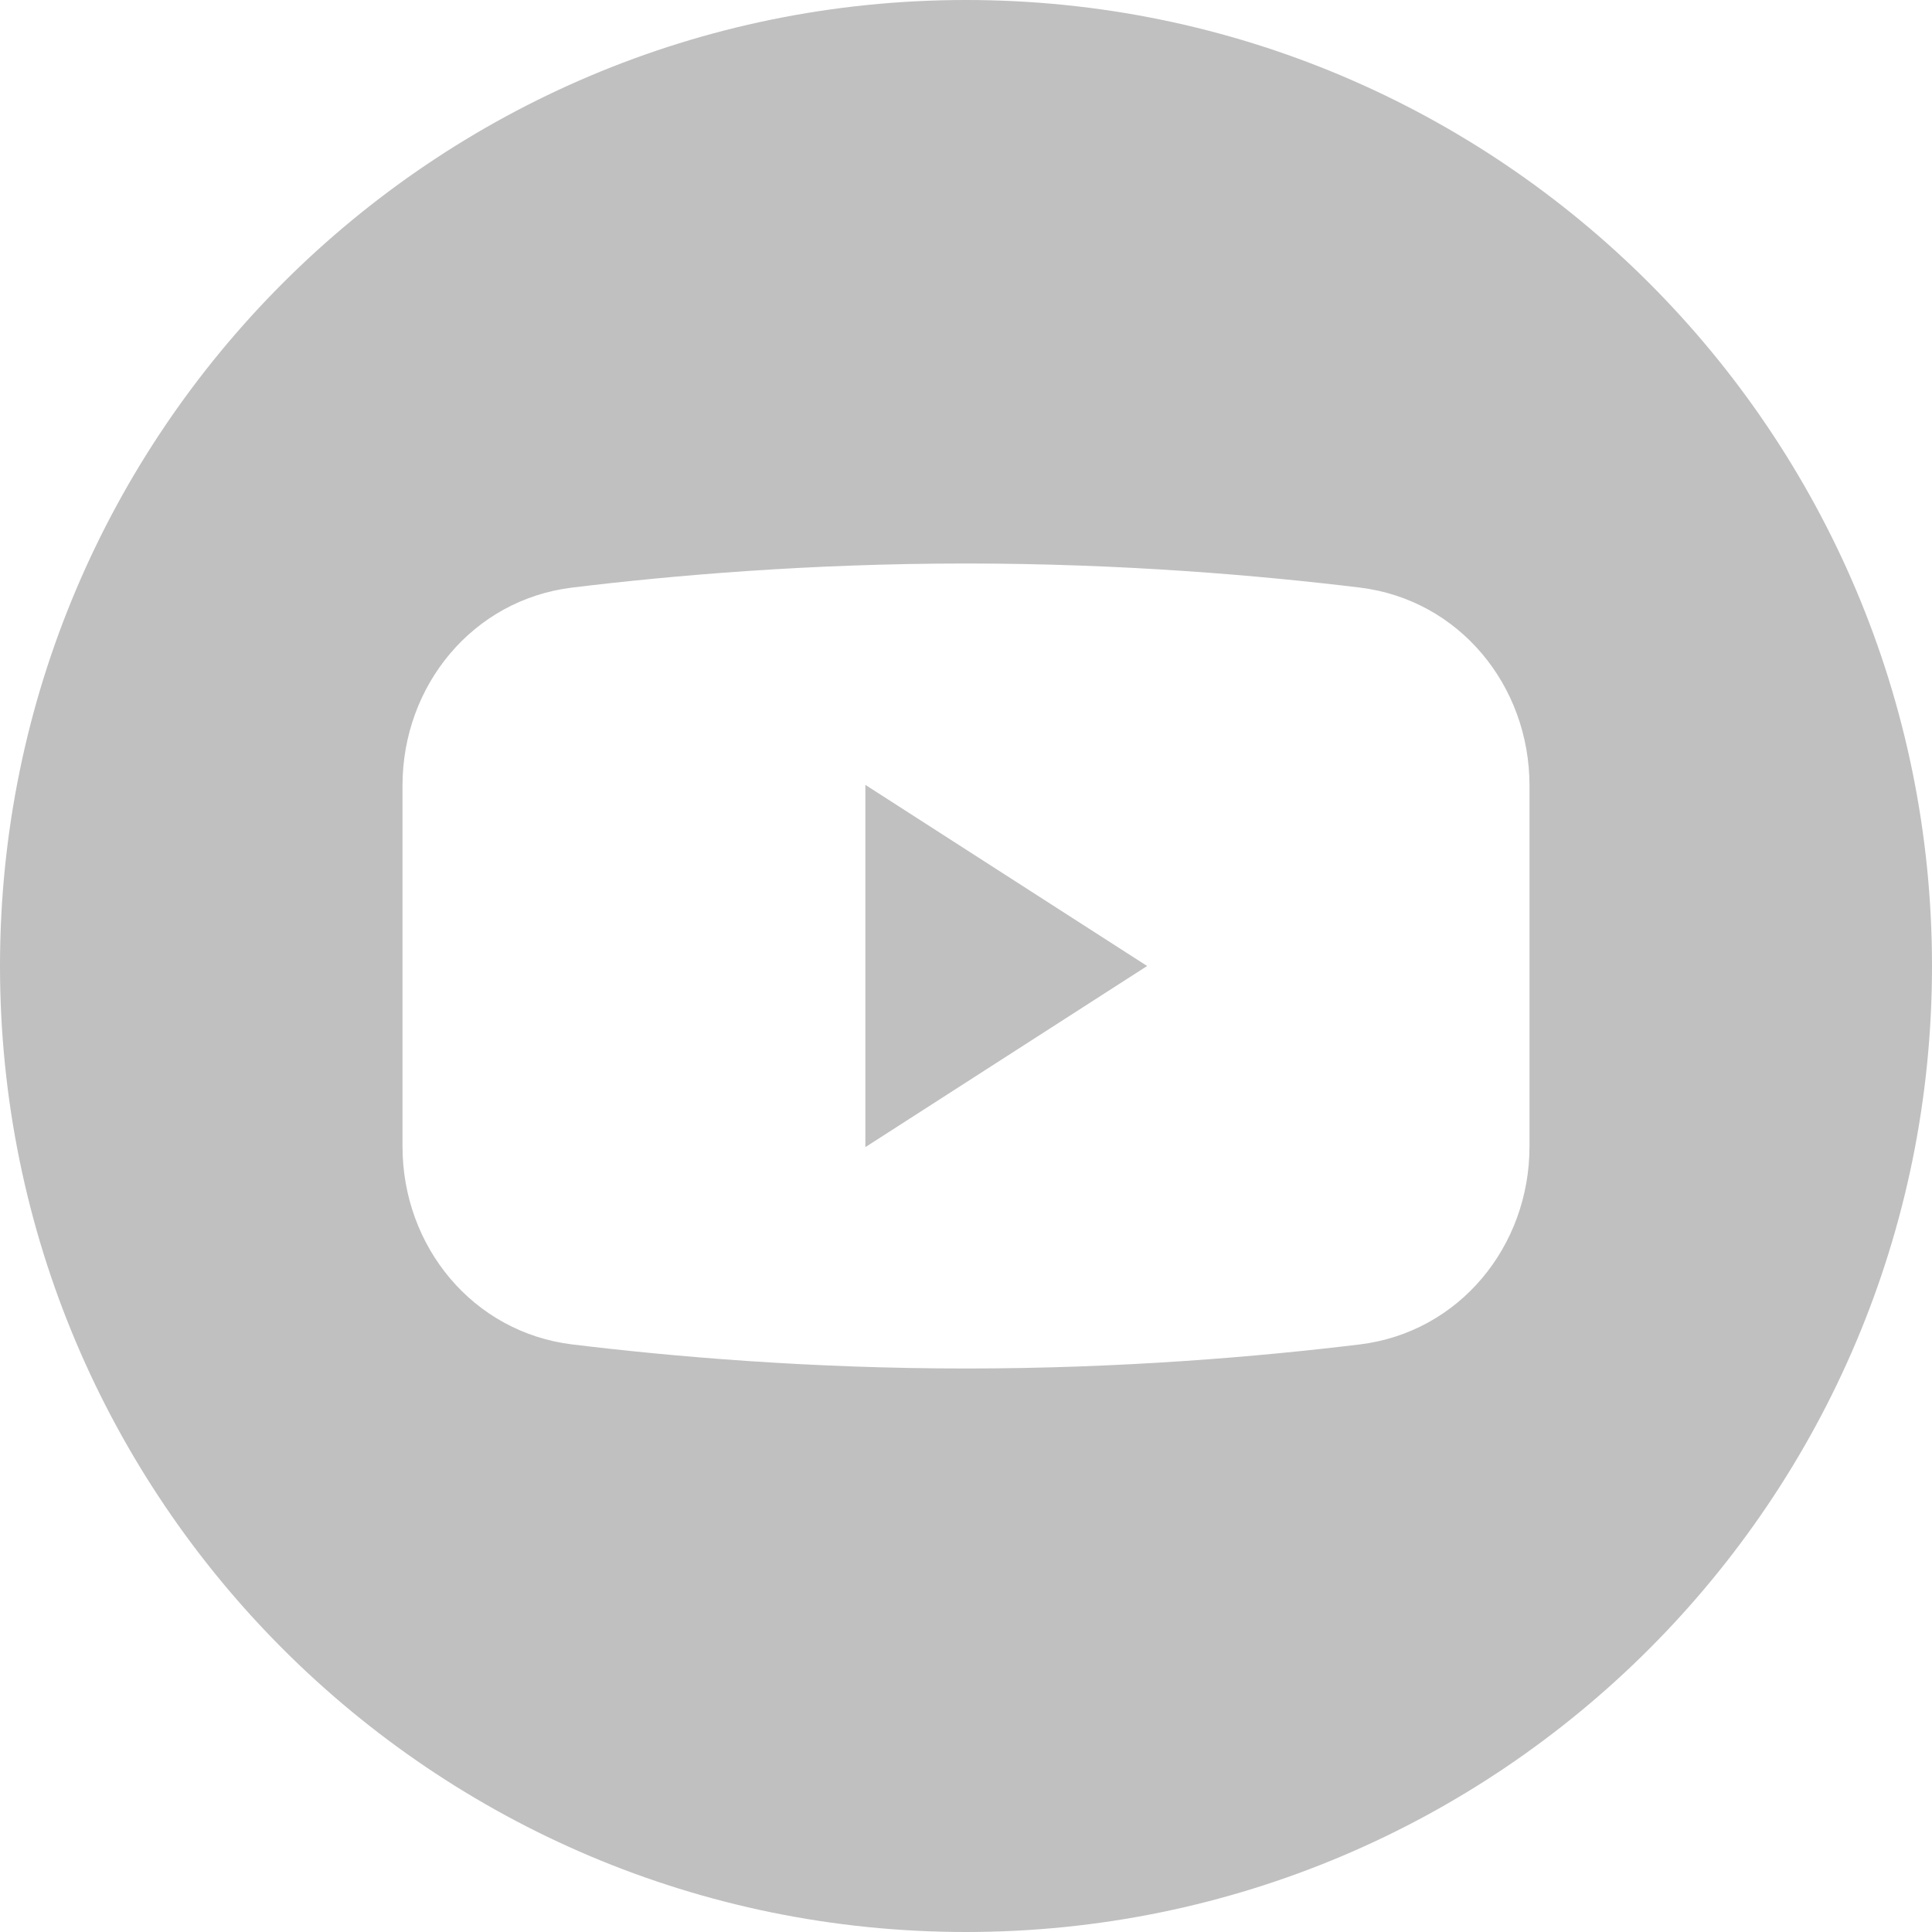<svg width="24" height="24" viewBox="0 0 24 24" fill="none" xmlns="http://www.w3.org/2000/svg">
<g clip-path="url(#clip0_800_8984)">
<path fill-rule="evenodd" clip-rule="evenodd" d="M12 24C18.627 24 24 18.627 24 12C24 5.373 18.627 0 12 0C5.373 0 0 5.373 0 12C0 18.627 5.373 24 12 24ZM5 9.759C5 8.516 5.873 7.45 7.108 7.299C8.349 7.148 10.057 7 12 7C13.943 7 15.65 7.148 16.892 7.299C18.127 7.45 19 8.516 19 9.759V14.241C19 15.484 18.127 16.55 16.892 16.701C15.65 16.852 13.943 17 12 17C10.057 17 8.349 16.852 7.108 16.701C5.873 16.55 5 15.484 5 14.241V9.759ZM10.75 9.75L14.25 12L10.75 14.25V9.75Z" fill="#C0C0C0"/>
</g>
<defs>
<clipPath id="clip0_800_8984">
<rect width="24" height="24" fill="white"/>
</clipPath>
</defs>
</svg>
